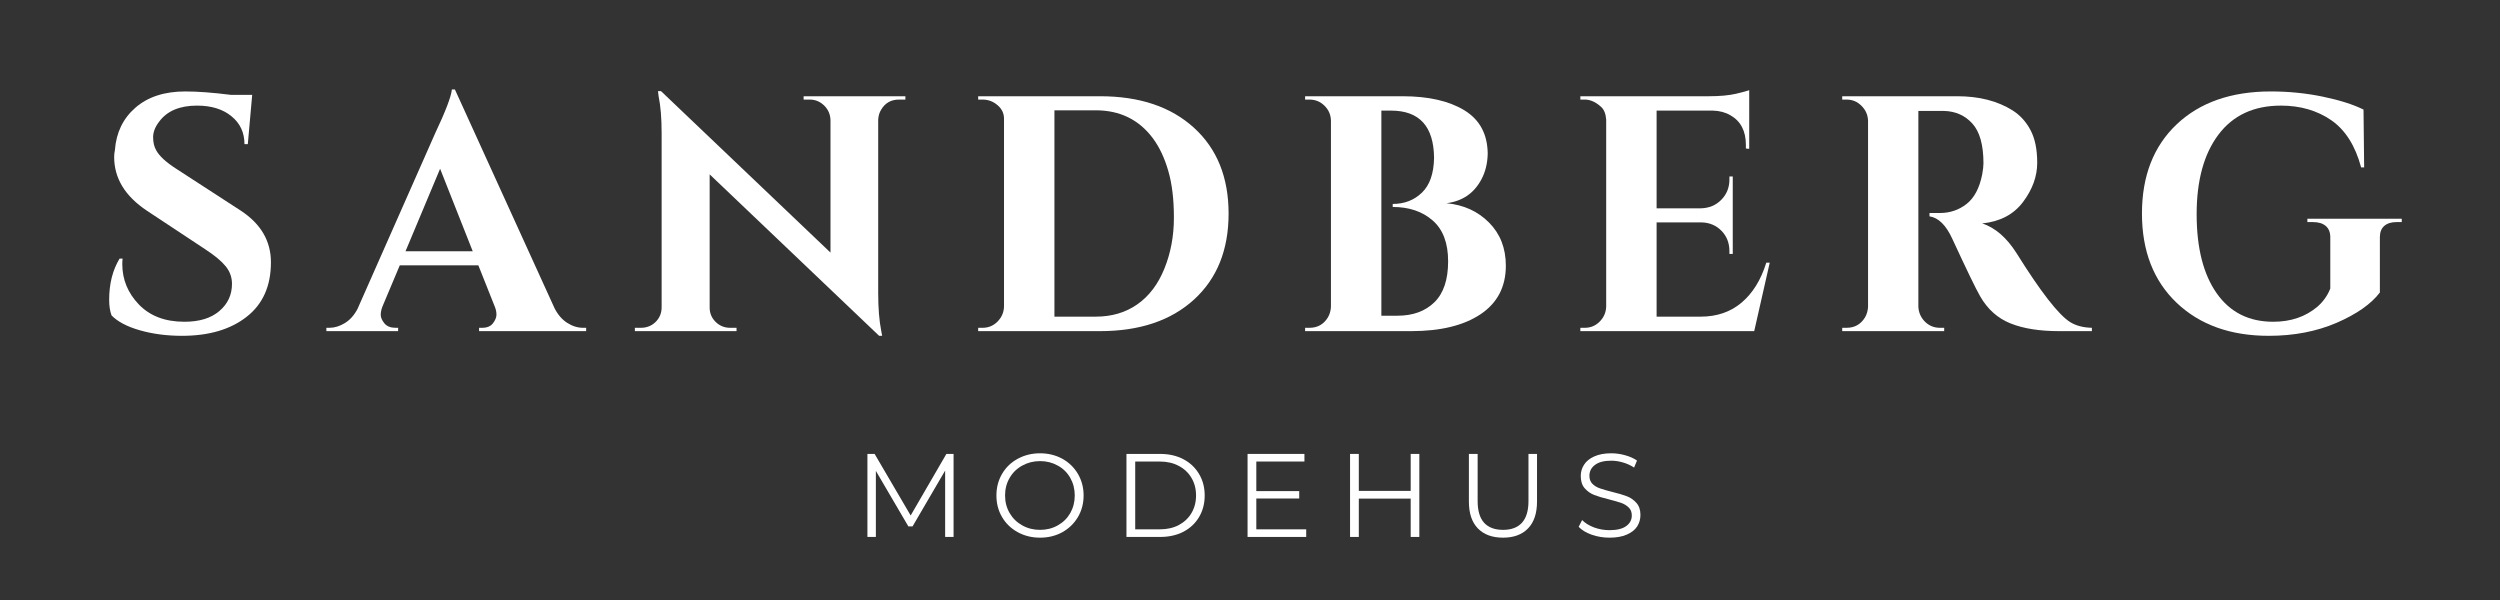 <svg xmlns="http://www.w3.org/2000/svg" xmlns:xlink="http://www.w3.org/1999/xlink" width="500" zoomAndPan="magnify" viewBox="0 0 375 90" height="120" preserveAspectRatio="xMidYMid meet" version="1.2"><rect x="0" y="0" width="375" height="90" fill="#333333" stroke="none"/><defs/><g id="e8ab0120be"><g style="fill:#ffffff;fill-opacity:1;"><g transform="translate(13.859, 49.67)"><path style="stroke:none" d="M 2.516 -4.688 C 2.516 -7.102 3.035 -9.164 4.078 -10.875 L 4.531 -10.875 C 4.5 -10.602 4.484 -10.332 4.484 -10.062 C 4.484 -7.75 5.312 -5.727 6.969 -4 C 8.633 -2.27 10.91 -1.406 13.797 -1.406 C 16.047 -1.406 17.797 -1.941 19.047 -3.016 C 20.305 -4.086 20.938 -5.445 20.938 -7.094 C 20.938 -8.07 20.625 -8.945 20 -9.719 C 19.383 -10.488 18.359 -11.344 16.922 -12.281 L 8.156 -18.078 C 4.895 -20.254 3.266 -22.938 3.266 -26.125 C 3.266 -26.457 3.301 -26.797 3.375 -27.141 C 3.57 -29.785 4.602 -31.914 6.469 -33.531 C 8.332 -35.145 10.82 -35.953 13.938 -35.953 C 15.789 -35.953 18.078 -35.781 20.797 -35.438 L 23.969 -35.438 L 23.312 -28.047 L 22.812 -28.047 C 22.812 -29.785 22.16 -31.18 20.859 -32.234 C 19.566 -33.297 17.848 -33.828 15.703 -33.828 C 13.086 -33.828 11.191 -33.023 10.016 -31.422 C 9.41 -30.641 9.109 -29.863 9.109 -29.094 C 9.109 -28.32 9.258 -27.672 9.562 -27.141 C 10.031 -26.266 11.055 -25.32 12.641 -24.312 L 22.25 -18.078 C 25.27 -16.098 26.781 -13.516 26.781 -10.328 C 26.781 -6.766 25.562 -4.035 23.125 -2.141 C 20.695 -0.242 17.469 0.703 13.438 0.703 C 11.156 0.703 9.051 0.426 7.125 -0.125 C 5.195 -0.676 3.781 -1.422 2.875 -2.359 C 2.633 -3.004 2.516 -3.781 2.516 -4.688 Z M 2.516 -4.688 "/></g></g><g style="fill:#ffffff;fill-opacity:1;"><g transform="translate(50.313, 49.67)"><path style="stroke:none" d="M 37.156 -0.5 L 37.609 -0.5 L 37.609 0 L 21.547 0 L 21.547 -0.5 L 22 -0.5 C 22.738 -0.5 23.281 -0.723 23.625 -1.172 C 23.977 -1.629 24.156 -2.062 24.156 -2.469 C 24.156 -2.875 24.07 -3.273 23.906 -3.672 L 21.438 -9.875 L 9.656 -9.875 L 7.047 -3.672 C 6.879 -3.234 6.797 -2.82 6.797 -2.438 C 6.797 -2.051 6.977 -1.629 7.344 -1.172 C 7.719 -0.723 8.273 -0.5 9.016 -0.5 L 9.406 -0.5 L 9.406 0 L -1.359 0 L -1.359 -0.5 L -0.906 -0.5 C -0.133 -0.5 0.633 -0.734 1.406 -1.203 C 2.176 -1.672 2.812 -2.379 3.312 -3.328 L 14.953 -29.656 C 16.523 -32.977 17.363 -35.176 17.469 -36.25 L 17.922 -36.25 L 32.875 -3.422 C 33.375 -2.453 34.008 -1.723 34.781 -1.234 C 35.551 -0.742 36.344 -0.5 37.156 -0.5 Z M 10.516 -11.984 L 20.594 -11.984 L 15.703 -24.359 Z M 10.516 -11.984 "/></g></g><g style="fill:#ffffff;fill-opacity:1;"><g transform="translate(93.714, 49.67)"><path style="stroke:none" d="M 41.125 -34.734 C 39.957 -34.734 39.07 -34.234 38.469 -33.234 C 38.195 -32.797 38.047 -32.289 38.016 -31.719 L 38.016 -5.734 C 38.016 -3.484 38.164 -1.586 38.469 -0.047 L 38.609 0.703 L 38.156 0.703 L 12.734 -23.516 L 12.734 -3.531 C 12.734 -2.688 13.035 -1.969 13.641 -1.375 C 14.242 -0.789 14.969 -0.5 15.812 -0.5 L 16.766 -0.5 L 16.766 0 L 1.516 0 L 1.516 -0.5 L 2.422 -0.5 C 3.285 -0.5 4.02 -0.789 4.625 -1.375 C 5.227 -1.969 5.531 -2.703 5.531 -3.578 L 5.531 -29.703 C 5.531 -31.922 5.379 -33.766 5.078 -35.234 L 4.984 -36 L 5.438 -36 L 30.859 -11.781 L 30.859 -31.672 C 30.828 -32.535 30.508 -33.258 29.906 -33.844 C 29.301 -34.438 28.578 -34.734 27.734 -34.734 L 26.828 -34.734 L 26.828 -35.234 L 42.094 -35.234 L 42.094 -34.734 Z M 41.125 -34.734 "/></g></g><g style="fill:#ffffff;fill-opacity:1;"><g transform="translate(144.617, 49.67)"><path style="stroke:none" d="M 20.391 -35.234 C 26.328 -35.234 31.023 -33.656 34.484 -30.5 C 37.941 -27.352 39.672 -23.062 39.672 -17.625 C 39.672 -12.188 37.941 -7.891 34.484 -4.734 C 31.023 -1.578 26.328 0 20.391 0 L 2.109 0 L 2.109 -0.5 L 2.766 -0.5 C 3.641 -0.5 4.383 -0.805 5 -1.422 C 5.625 -2.047 5.953 -2.797 5.984 -3.672 L 5.984 -31.875 C 5.984 -32.676 5.656 -33.352 5 -33.906 C 4.352 -34.457 3.609 -34.734 2.766 -34.734 L 2.109 -34.734 L 2.109 -35.234 Z M 19.734 -2.172 C 22.148 -2.172 24.238 -2.789 26 -4.031 C 27.758 -5.27 29.109 -7.055 30.047 -9.391 C 30.992 -11.723 31.469 -14.266 31.469 -17.016 C 31.469 -19.766 31.188 -22.102 30.625 -24.031 C 30.07 -25.969 29.297 -27.609 28.297 -28.953 C 26.211 -31.734 23.359 -33.125 19.734 -33.125 L 13.547 -33.125 L 13.547 -2.172 Z M 19.734 -2.172 "/></g></g><g style="fill:#ffffff;fill-opacity:1;"><g transform="translate(193.657, 49.67)"><path style="stroke:none" d="M 18.016 0 L 2.109 0 L 2.109 -0.5 L 2.766 -0.5 C 3.973 -0.5 4.895 -1.02 5.531 -2.062 C 5.801 -2.531 5.953 -3.051 5.984 -3.625 L 5.984 -31.609 C 5.953 -32.484 5.625 -33.223 5 -33.828 C 4.383 -34.43 3.641 -34.734 2.766 -34.734 L 2.109 -34.734 L 2.109 -35.234 L 16.719 -35.234 C 20.602 -35.234 23.695 -34.531 26 -33.125 C 28.301 -31.719 29.469 -29.551 29.5 -26.625 C 29.469 -25.156 29.148 -23.863 28.547 -22.75 C 27.441 -20.676 25.695 -19.488 23.312 -19.188 C 25.895 -18.945 28.023 -17.977 29.703 -16.281 C 31.379 -14.594 32.219 -12.438 32.219 -9.812 C 32.219 -6.656 30.953 -4.227 28.422 -2.531 C 25.891 -0.844 22.422 0 18.016 0 Z M 21.453 -25.984 C 21.41 -30.711 19.258 -33.078 15 -33.078 L 13.547 -33.078 L 13.547 -2.312 L 15.859 -2.312 C 15.891 -2.312 15.922 -2.312 15.953 -2.312 C 18.273 -2.312 20.125 -2.984 21.5 -4.328 C 22.875 -5.672 23.562 -7.719 23.562 -10.469 C 23.562 -13.219 22.785 -15.266 21.234 -16.609 C 19.691 -17.953 17.695 -18.625 15.25 -18.625 L 15.25 -19.078 C 17 -19.078 18.457 -19.641 19.625 -20.766 C 20.801 -21.891 21.41 -23.629 21.453 -25.984 Z M 21.453 -25.984 "/></g></g><g style="fill:#ffffff;fill-opacity:1;"><g transform="translate(234.944, 49.67)"><path style="stroke:none" d="M 2.766 -0.5 C 3.641 -0.5 4.383 -0.805 5 -1.422 C 5.625 -2.047 5.953 -2.797 5.984 -3.672 L 5.984 -31.719 C 5.922 -32.594 5.672 -33.227 5.234 -33.625 C 4.43 -34.363 3.609 -34.734 2.766 -34.734 L 2.109 -34.734 L 2.109 -35.234 L 21.391 -35.234 C 23.035 -35.234 24.395 -35.359 25.469 -35.609 C 26.539 -35.867 27.195 -36.047 27.438 -36.141 L 27.438 -27.344 L 26.938 -27.391 L 26.938 -27.938 C 26.938 -30.02 26.164 -31.5 24.625 -32.375 C 23.883 -32.812 23.008 -33.047 22 -33.078 L 13.547 -33.078 L 13.547 -18.422 L 20.188 -18.422 C 21.426 -18.453 22.445 -18.879 23.25 -19.703 C 24.062 -20.523 24.469 -21.539 24.469 -22.75 L 24.469 -23.203 L 24.969 -23.203 L 24.969 -11.578 L 24.469 -11.578 L 24.469 -11.984 C 24.469 -13.223 24.07 -14.242 23.281 -15.047 C 22.488 -15.859 21.488 -16.281 20.281 -16.312 L 13.547 -16.312 L 13.547 -2.172 L 20.141 -2.172 C 22.586 -2.172 24.641 -2.875 26.297 -4.281 C 27.961 -5.688 29.195 -7.68 30 -10.266 L 30.516 -10.266 L 28.188 0 L 2.109 0 L 2.109 -0.5 Z M 2.766 -0.5 "/></g></g><g style="fill:#ffffff;fill-opacity:1;"><g transform="translate(274.066, 49.67)"><path style="stroke:none" d="M 16.016 -33.031 L 13.844 -33.031 C 13.781 -33.031 13.727 -33.031 13.688 -33.031 L 13.688 -3.672 C 13.727 -2.797 14.055 -2.047 14.672 -1.422 C 15.297 -0.805 16.047 -0.5 16.922 -0.5 L 17.562 -0.5 L 17.562 0 L 2.266 0 L 2.266 -0.5 L 2.922 -0.5 C 4.129 -0.5 5.051 -1.02 5.688 -2.062 C 5.957 -2.531 6.109 -3.051 6.141 -3.625 L 6.141 -31.562 C 6.109 -32.438 5.781 -33.18 5.156 -33.797 C 4.539 -34.422 3.797 -34.734 2.922 -34.734 L 2.266 -34.734 L 2.266 -35.234 L 19.531 -35.234 C 22.789 -35.234 25.547 -34.531 27.797 -33.125 C 28.93 -32.414 29.832 -31.43 30.5 -30.172 C 31.176 -28.922 31.516 -27.281 31.516 -25.25 C 31.516 -23.219 30.805 -21.258 29.391 -19.375 C 27.984 -17.5 25.941 -16.426 23.266 -16.156 C 25.203 -15.52 26.91 -14.047 28.391 -11.734 C 32.016 -5.922 34.703 -2.461 36.453 -1.359 C 37.328 -0.816 38.414 -0.531 39.719 -0.5 L 39.719 0 L 34.781 0 C 31.863 0 29.441 -0.383 27.516 -1.156 C 25.586 -1.926 24.066 -3.285 22.953 -5.234 C 22.316 -6.336 20.926 -9.207 18.781 -13.844 C 17.844 -15.895 16.703 -17.02 15.359 -17.219 L 15.359 -17.719 L 16.922 -17.719 C 18.43 -17.719 19.766 -18.172 20.922 -19.078 C 22.078 -19.984 22.859 -21.461 23.266 -23.516 C 23.391 -24.211 23.453 -24.766 23.453 -25.172 C 23.453 -27.922 22.898 -29.906 21.797 -31.125 C 20.691 -32.352 19.266 -32.988 17.516 -33.031 C 17.18 -33.031 16.68 -33.031 16.016 -33.031 Z M 16.016 -33.031 "/></g></g><g style="fill:#ffffff;fill-opacity:1;"><g transform="translate(319.028, 49.67)"><path style="stroke:none" d="M 21.297 0.703 C 15.555 0.703 10.945 -0.945 7.469 -4.25 C 4 -7.562 2.266 -12.023 2.266 -17.641 C 2.266 -23.266 4 -27.723 7.469 -31.016 C 10.945 -34.305 15.656 -35.953 21.594 -35.953 C 24.281 -35.953 26.879 -35.691 29.391 -35.172 C 31.91 -34.648 33.945 -34.004 35.5 -33.234 L 35.594 -24.562 L 35.141 -24.562 C 34.266 -27.82 32.77 -30.18 30.656 -31.641 C 28.539 -33.098 26.023 -33.828 23.109 -33.828 C 19.047 -33.828 15.922 -32.375 13.734 -29.469 C 11.555 -26.57 10.469 -22.598 10.469 -17.547 C 10.469 -12.492 11.469 -8.539 13.469 -5.688 C 15.469 -2.832 18.297 -1.406 21.953 -1.406 C 24.598 -1.406 26.812 -2.16 28.594 -3.672 C 29.469 -4.441 30.109 -5.348 30.516 -6.391 L 30.516 -14.094 C 30.516 -14.832 30.285 -15.395 29.828 -15.781 C 29.379 -16.164 28.734 -16.359 27.891 -16.359 L 27.078 -16.359 L 27.078 -16.859 L 41.234 -16.859 L 41.234 -16.359 L 40.469 -16.359 C 39.664 -16.359 39.047 -16.164 38.609 -15.781 C 38.172 -15.395 37.953 -14.832 37.953 -14.094 L 37.953 -5.797 C 36.648 -4.078 34.488 -2.562 31.469 -1.25 C 28.445 0.051 25.055 0.703 21.297 0.703 Z M 21.297 0.703 "/></g></g><g style="fill:#ffffff;fill-opacity:1;"><g transform="translate(128.083, 80.541)"><path style="stroke:none" d="M 14.953 -12.453 L 14.953 0 L 13.688 0 L 13.688 -9.953 L 8.797 -1.578 L 8.172 -1.578 L 3.297 -9.906 L 3.297 0 L 2.031 0 L 2.031 -12.453 L 3.109 -12.453 L 8.516 -3.219 L 13.875 -12.453 Z M 14.953 -12.453 "/></g></g><g style="fill:#ffffff;fill-opacity:1;"><g transform="translate(148.541, 80.541)"><path style="stroke:none" d="M 7.469 0.109 C 6.238 0.109 5.117 -0.164 4.109 -0.719 C 3.109 -1.27 2.328 -2.023 1.766 -2.984 C 1.203 -3.941 0.922 -5.02 0.922 -6.219 C 0.922 -7.414 1.203 -8.492 1.766 -9.453 C 2.328 -10.422 3.109 -11.176 4.109 -11.719 C 5.117 -12.27 6.238 -12.547 7.469 -12.547 C 8.695 -12.547 9.805 -12.273 10.797 -11.734 C 11.785 -11.191 12.566 -10.438 13.141 -9.469 C 13.711 -8.5 14 -7.414 14 -6.219 C 14 -5.02 13.711 -3.938 13.141 -2.969 C 12.566 -2.008 11.785 -1.254 10.797 -0.703 C 9.805 -0.16 8.695 0.109 7.469 0.109 Z M 7.469 -1.062 C 8.445 -1.062 9.332 -1.285 10.125 -1.734 C 10.926 -2.18 11.551 -2.797 12 -3.578 C 12.445 -4.367 12.672 -5.25 12.672 -6.219 C 12.672 -7.195 12.445 -8.078 12 -8.859 C 11.551 -9.648 10.926 -10.266 10.125 -10.703 C 9.332 -11.148 8.445 -11.375 7.469 -11.375 C 6.488 -11.375 5.598 -11.148 4.797 -10.703 C 3.992 -10.266 3.363 -9.648 2.906 -8.859 C 2.445 -8.078 2.219 -7.195 2.219 -6.219 C 2.219 -5.25 2.445 -4.367 2.906 -3.578 C 3.363 -2.797 3.992 -2.18 4.797 -1.734 C 5.598 -1.285 6.488 -1.062 7.469 -1.062 Z M 7.469 -1.062 "/></g></g><g style="fill:#ffffff;fill-opacity:1;"><g transform="translate(166.938, 80.541)"><path style="stroke:none" d="M 2.031 -12.453 L 7.094 -12.453 C 8.406 -12.453 9.566 -12.188 10.578 -11.656 C 11.586 -11.125 12.367 -10.383 12.922 -9.438 C 13.484 -8.5 13.766 -7.426 13.766 -6.219 C 13.766 -5.008 13.484 -3.93 12.922 -2.984 C 12.367 -2.047 11.586 -1.312 10.578 -0.781 C 9.566 -0.258 8.406 0 7.094 0 L 2.031 0 Z M 7.031 -1.141 C 8.113 -1.141 9.062 -1.352 9.875 -1.781 C 10.695 -2.219 11.332 -2.816 11.781 -3.578 C 12.238 -4.348 12.469 -5.227 12.469 -6.219 C 12.469 -7.219 12.238 -8.098 11.781 -8.859 C 11.332 -9.629 10.695 -10.227 9.875 -10.656 C 9.062 -11.094 8.113 -11.312 7.031 -11.312 L 3.344 -11.312 L 3.344 -1.141 Z M 7.031 -1.141 "/></g></g><g style="fill:#ffffff;fill-opacity:1;"><g transform="translate(185.103, 80.541)"><path style="stroke:none" d="M 10.828 -1.141 L 10.828 0 L 2.031 0 L 2.031 -12.453 L 10.562 -12.453 L 10.562 -11.312 L 3.344 -11.312 L 3.344 -6.875 L 9.781 -6.875 L 9.781 -5.766 L 3.344 -5.766 L 3.344 -1.141 Z M 10.828 -1.141 "/></g></g><g style="fill:#ffffff;fill-opacity:1;"><g transform="translate(200.478, 80.541)"><path style="stroke:none" d="M 12.422 -12.453 L 12.422 0 L 11.125 0 L 11.125 -5.75 L 3.344 -5.75 L 3.344 0 L 2.031 0 L 2.031 -12.453 L 3.344 -12.453 L 3.344 -6.906 L 11.125 -6.906 L 11.125 -12.453 Z M 12.422 -12.453 "/></g></g><g style="fill:#ffffff;fill-opacity:1;"><g transform="translate(218.412, 80.541)"><path style="stroke:none" d="M 7.047 0.109 C 5.43 0.109 4.172 -0.352 3.266 -1.281 C 2.367 -2.207 1.922 -3.551 1.922 -5.312 L 1.922 -12.453 L 3.234 -12.453 L 3.234 -5.375 C 3.234 -3.926 3.555 -2.844 4.203 -2.125 C 4.859 -1.414 5.805 -1.062 7.047 -1.062 C 8.285 -1.062 9.227 -1.414 9.875 -2.125 C 10.531 -2.844 10.859 -3.926 10.859 -5.375 L 10.859 -12.453 L 12.141 -12.453 L 12.141 -5.312 C 12.141 -3.551 11.691 -2.207 10.797 -1.281 C 9.898 -0.352 8.648 0.109 7.047 0.109 Z M 7.047 0.109 "/></g></g><g style="fill:#ffffff;fill-opacity:1;"><g transform="translate(235.973, 80.541)"><path style="stroke:none" d="M 5.453 0.109 C 4.535 0.109 3.648 -0.035 2.797 -0.328 C 1.953 -0.629 1.297 -1.023 0.828 -1.516 L 1.344 -2.531 C 1.801 -2.07 2.398 -1.703 3.141 -1.422 C 3.891 -1.148 4.66 -1.016 5.453 -1.016 C 6.566 -1.016 7.398 -1.219 7.953 -1.625 C 8.516 -2.031 8.797 -2.562 8.797 -3.219 C 8.797 -3.719 8.645 -4.113 8.344 -4.406 C 8.039 -4.707 7.672 -4.938 7.234 -5.094 C 6.797 -5.25 6.188 -5.426 5.406 -5.625 C 4.469 -5.852 3.719 -6.078 3.156 -6.297 C 2.602 -6.516 2.129 -6.848 1.734 -7.297 C 1.336 -7.754 1.141 -8.367 1.141 -9.141 C 1.141 -9.766 1.305 -10.332 1.641 -10.844 C 1.973 -11.363 2.484 -11.773 3.172 -12.078 C 3.859 -12.391 4.707 -12.547 5.719 -12.547 C 6.438 -12.547 7.133 -12.445 7.812 -12.25 C 8.5 -12.062 9.086 -11.797 9.578 -11.453 L 9.141 -10.406 C 8.617 -10.75 8.062 -11.004 7.469 -11.172 C 6.875 -11.348 6.289 -11.438 5.719 -11.438 C 4.633 -11.438 3.816 -11.223 3.266 -10.797 C 2.711 -10.379 2.438 -9.836 2.438 -9.172 C 2.438 -8.672 2.586 -8.27 2.891 -7.969 C 3.191 -7.664 3.57 -7.438 4.031 -7.281 C 4.488 -7.125 5.102 -6.945 5.875 -6.75 C 6.781 -6.531 7.516 -6.312 8.078 -6.094 C 8.641 -5.875 9.113 -5.539 9.5 -5.094 C 9.895 -4.645 10.094 -4.047 10.094 -3.297 C 10.094 -2.66 9.926 -2.082 9.594 -1.562 C 9.258 -1.051 8.738 -0.645 8.031 -0.344 C 7.332 -0.039 6.473 0.109 5.453 0.109 Z M 5.453 0.109 "/></g></g></g></svg>